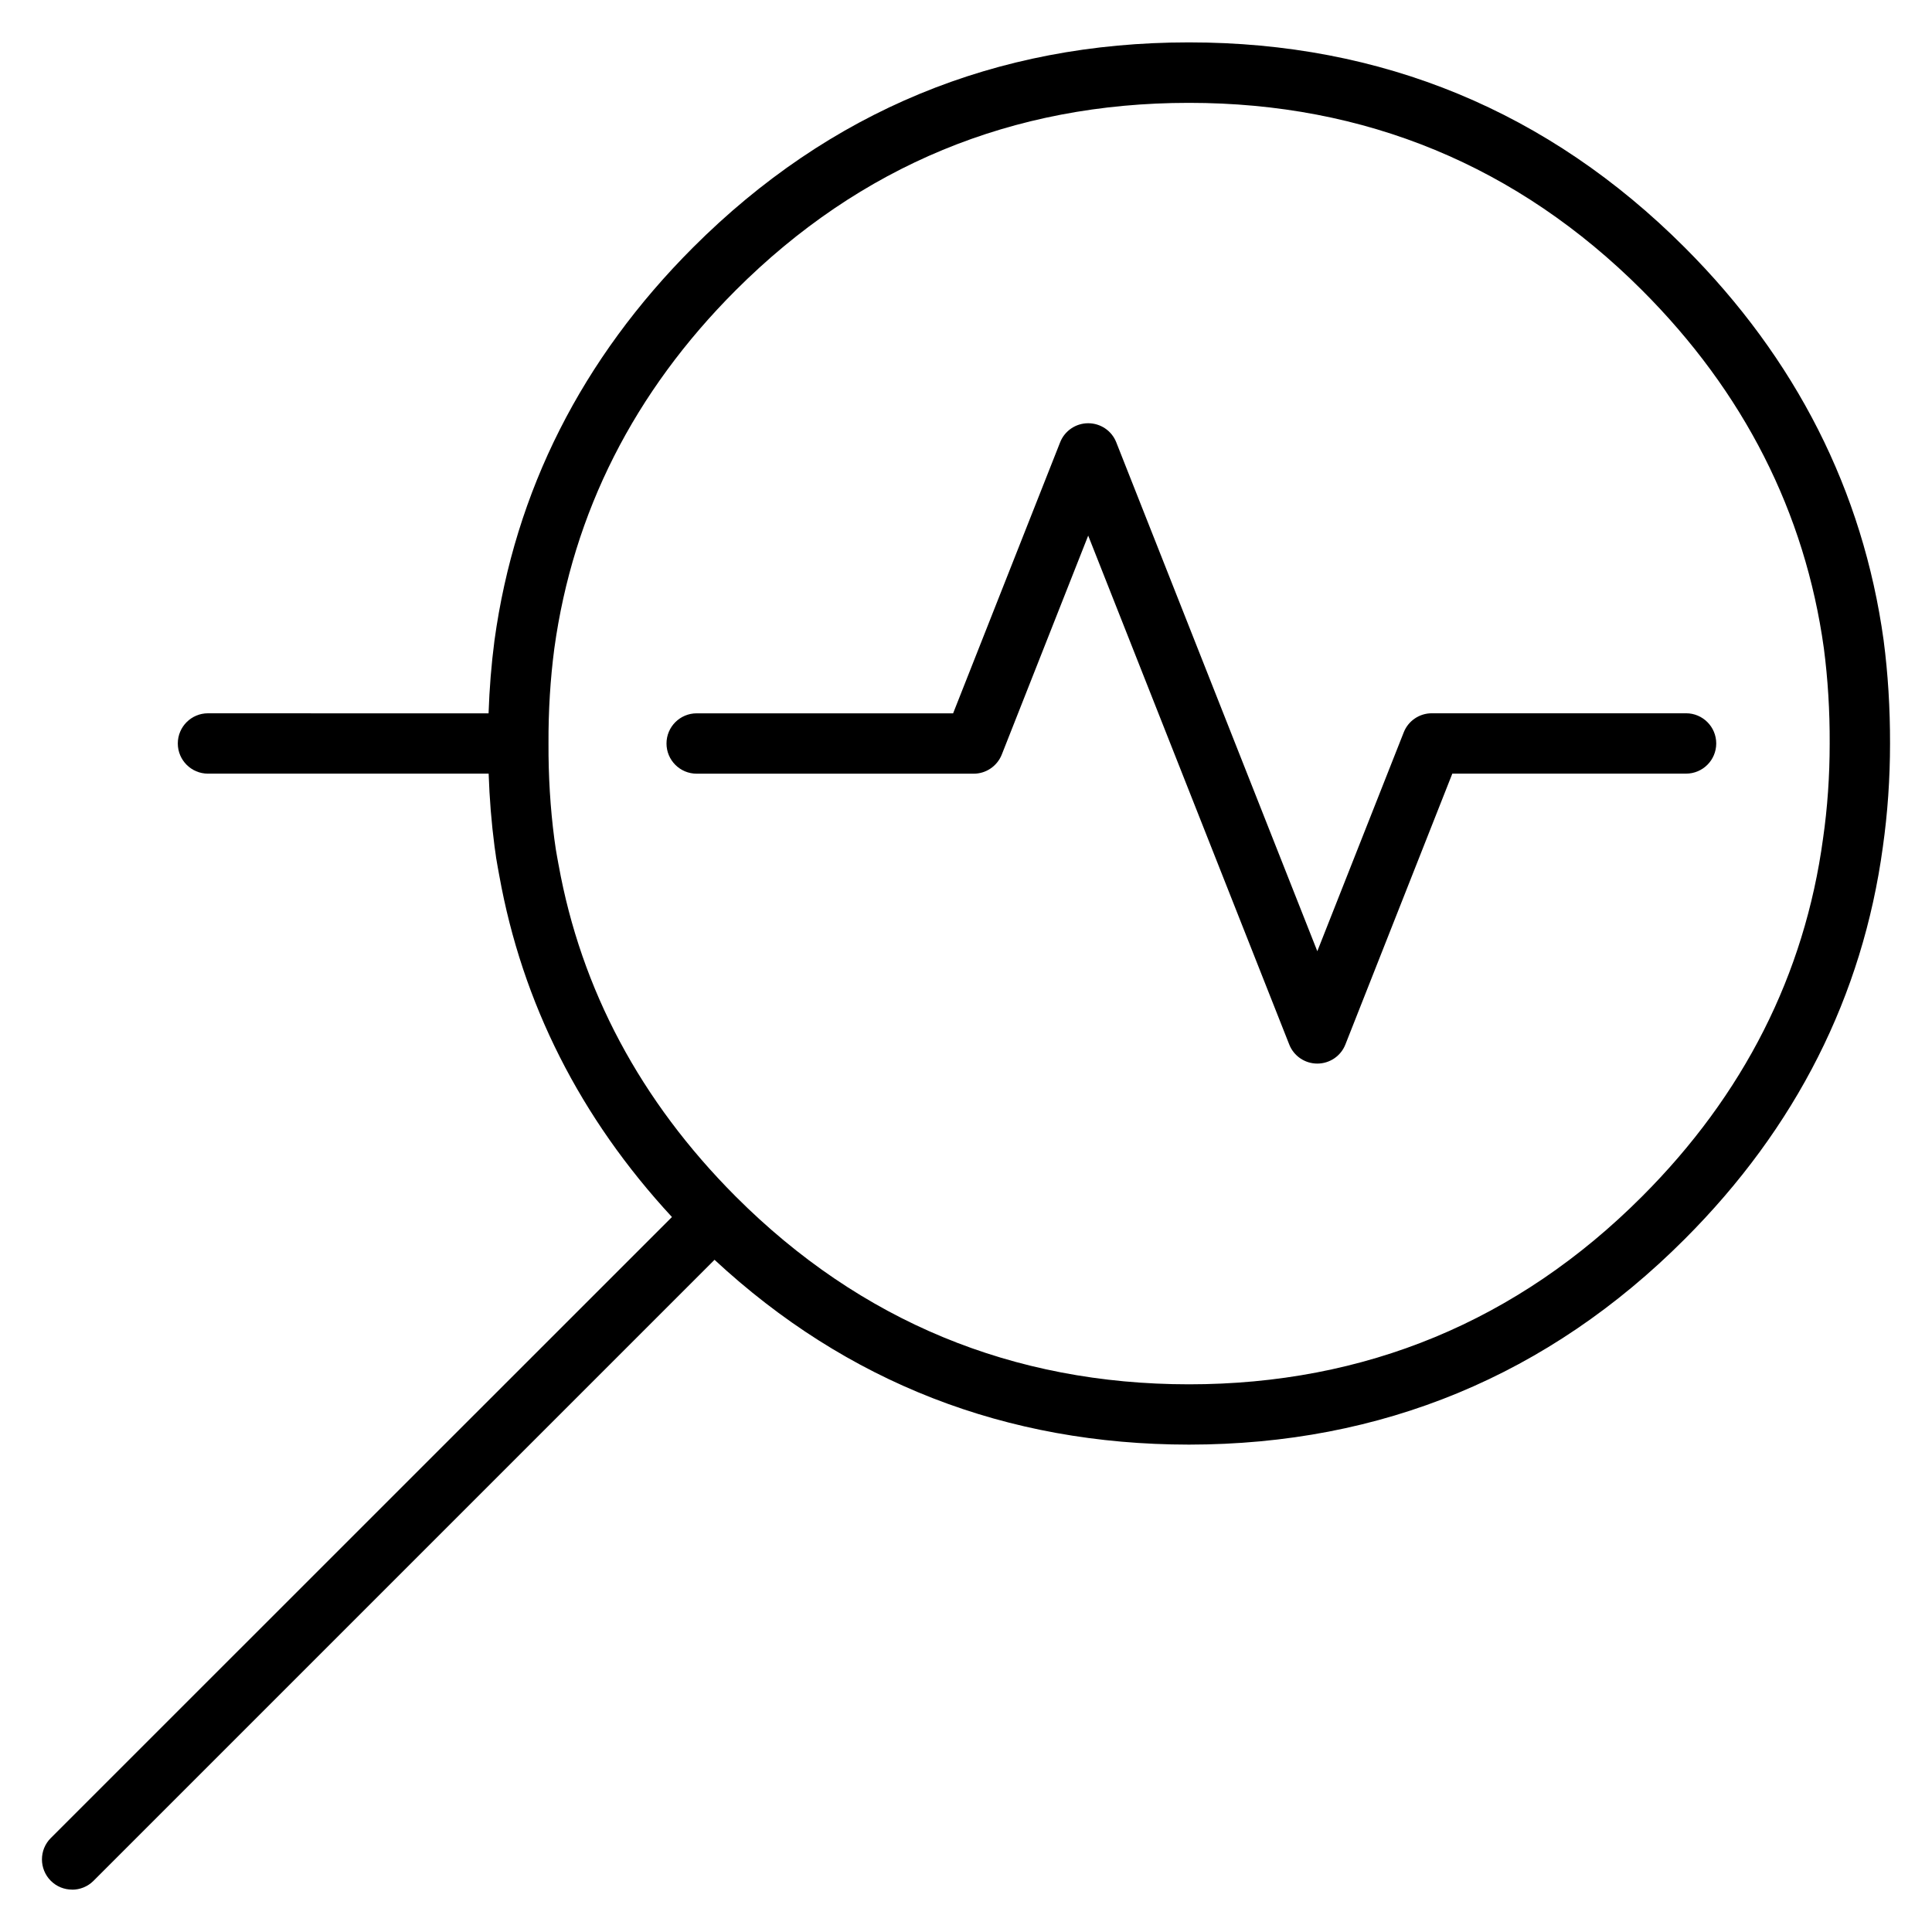 <?xml version="1.0" encoding="UTF-8"?>
<svg xmlns="http://www.w3.org/2000/svg" width="100pt" height="100pt" version="1.1" viewBox="0 0 100 100">
  <g>
    <path d="m51.852 39.055 4.473-11.332 10.406 26.34c0.234 0.598 0.812 0.988 1.453 0.988s1.219-0.391 1.453-0.988l5.535-14.02h12.098c0.863 0 1.562-0.699 1.562-1.562s-0.699-1.562-1.562-1.562h-13.16c-0.641 0-1.219 0.391-1.453 0.988l-4.473 11.328-10.406-26.34c-0.234-0.598-0.812-0.988-1.453-0.988s-1.219 0.391-1.453 0.988l-5.539 14.027h-13.273c-0.863 0-1.562 0.699-1.562 1.562s0.699 1.562 1.562 1.562h14.34c0.641 0 1.215-0.395 1.453-0.992z"></path>
    <path d="m3.734 97.809c0.398 0 0.801-0.152 1.105-0.457l32.145-32.145c6.84 6.348 15.094 9.562 24.555 9.566 9.98-0.004 18.613-3.582 25.656-10.633 5.762-5.758 9.215-12.594 10.262-20.309 0.246-1.734 0.371-3.535 0.371-5.344 0.004-1.816-0.105-3.613-0.332-5.348-1.07-7.731-4.539-14.574-10.301-20.336-7.043-7.043-15.672-10.609-25.641-10.609h-0.035c-9.969 0-18.598 3.57-25.645 10.613-5.758 5.762-9.219 12.605-10.281 20.348-0.16 1.227-0.262 2.492-0.305 3.769l-14.523-0.004c-0.863 0-1.562 0.699-1.562 1.562s0.699 1.562 1.562 1.562h14.527c0.043 1.281 0.145 2.543 0.305 3.773 0.02 0.145 0.039 0.289 0.062 0.43l0.023 0.176c0 0.012 0.004 0.027 0.008 0.039 0.051 0.293 0.098 0.582 0.152 0.855 1.188 6.609 4.191 12.547 8.938 17.676l-32.152 32.145c-0.609 0.609-0.609 1.598 0 2.211 0.305 0.305 0.703 0.457 1.105 0.457zm25.176-53.055c-0.051-0.262-0.094-0.527-0.141-0.793l-0.023-0.16c-0.02-0.129-0.039-0.262-0.055-0.387-0.207-1.586-0.309-3.242-0.301-4.934-0.008-1.68 0.094-3.336 0.301-4.91 0.969-7.043 4.129-13.285 9.395-18.551 6.438-6.434 14.32-9.695 23.438-9.695h0.031c9.113 0 16.996 3.262 23.434 9.695 5.273 5.269 8.441 11.512 9.414 18.539 0.207 1.586 0.309 3.242 0.301 4.93 0 1.668-0.113 3.32-0.344 4.918-0.953 7.035-4.109 13.266-9.375 18.531-6.441 6.445-14.328 9.715-23.449 9.715-9.113-0.004-17-3.269-23.441-9.707l-0.004-0.004c-0.004-0.004-0.008-0.008-0.012-0.012l-0.004-0.004c-0.004-0.004-0.008-0.008-0.012-0.012-4.906-4.922-7.988-10.691-9.152-17.16z"></path>
  </g>
</svg>
